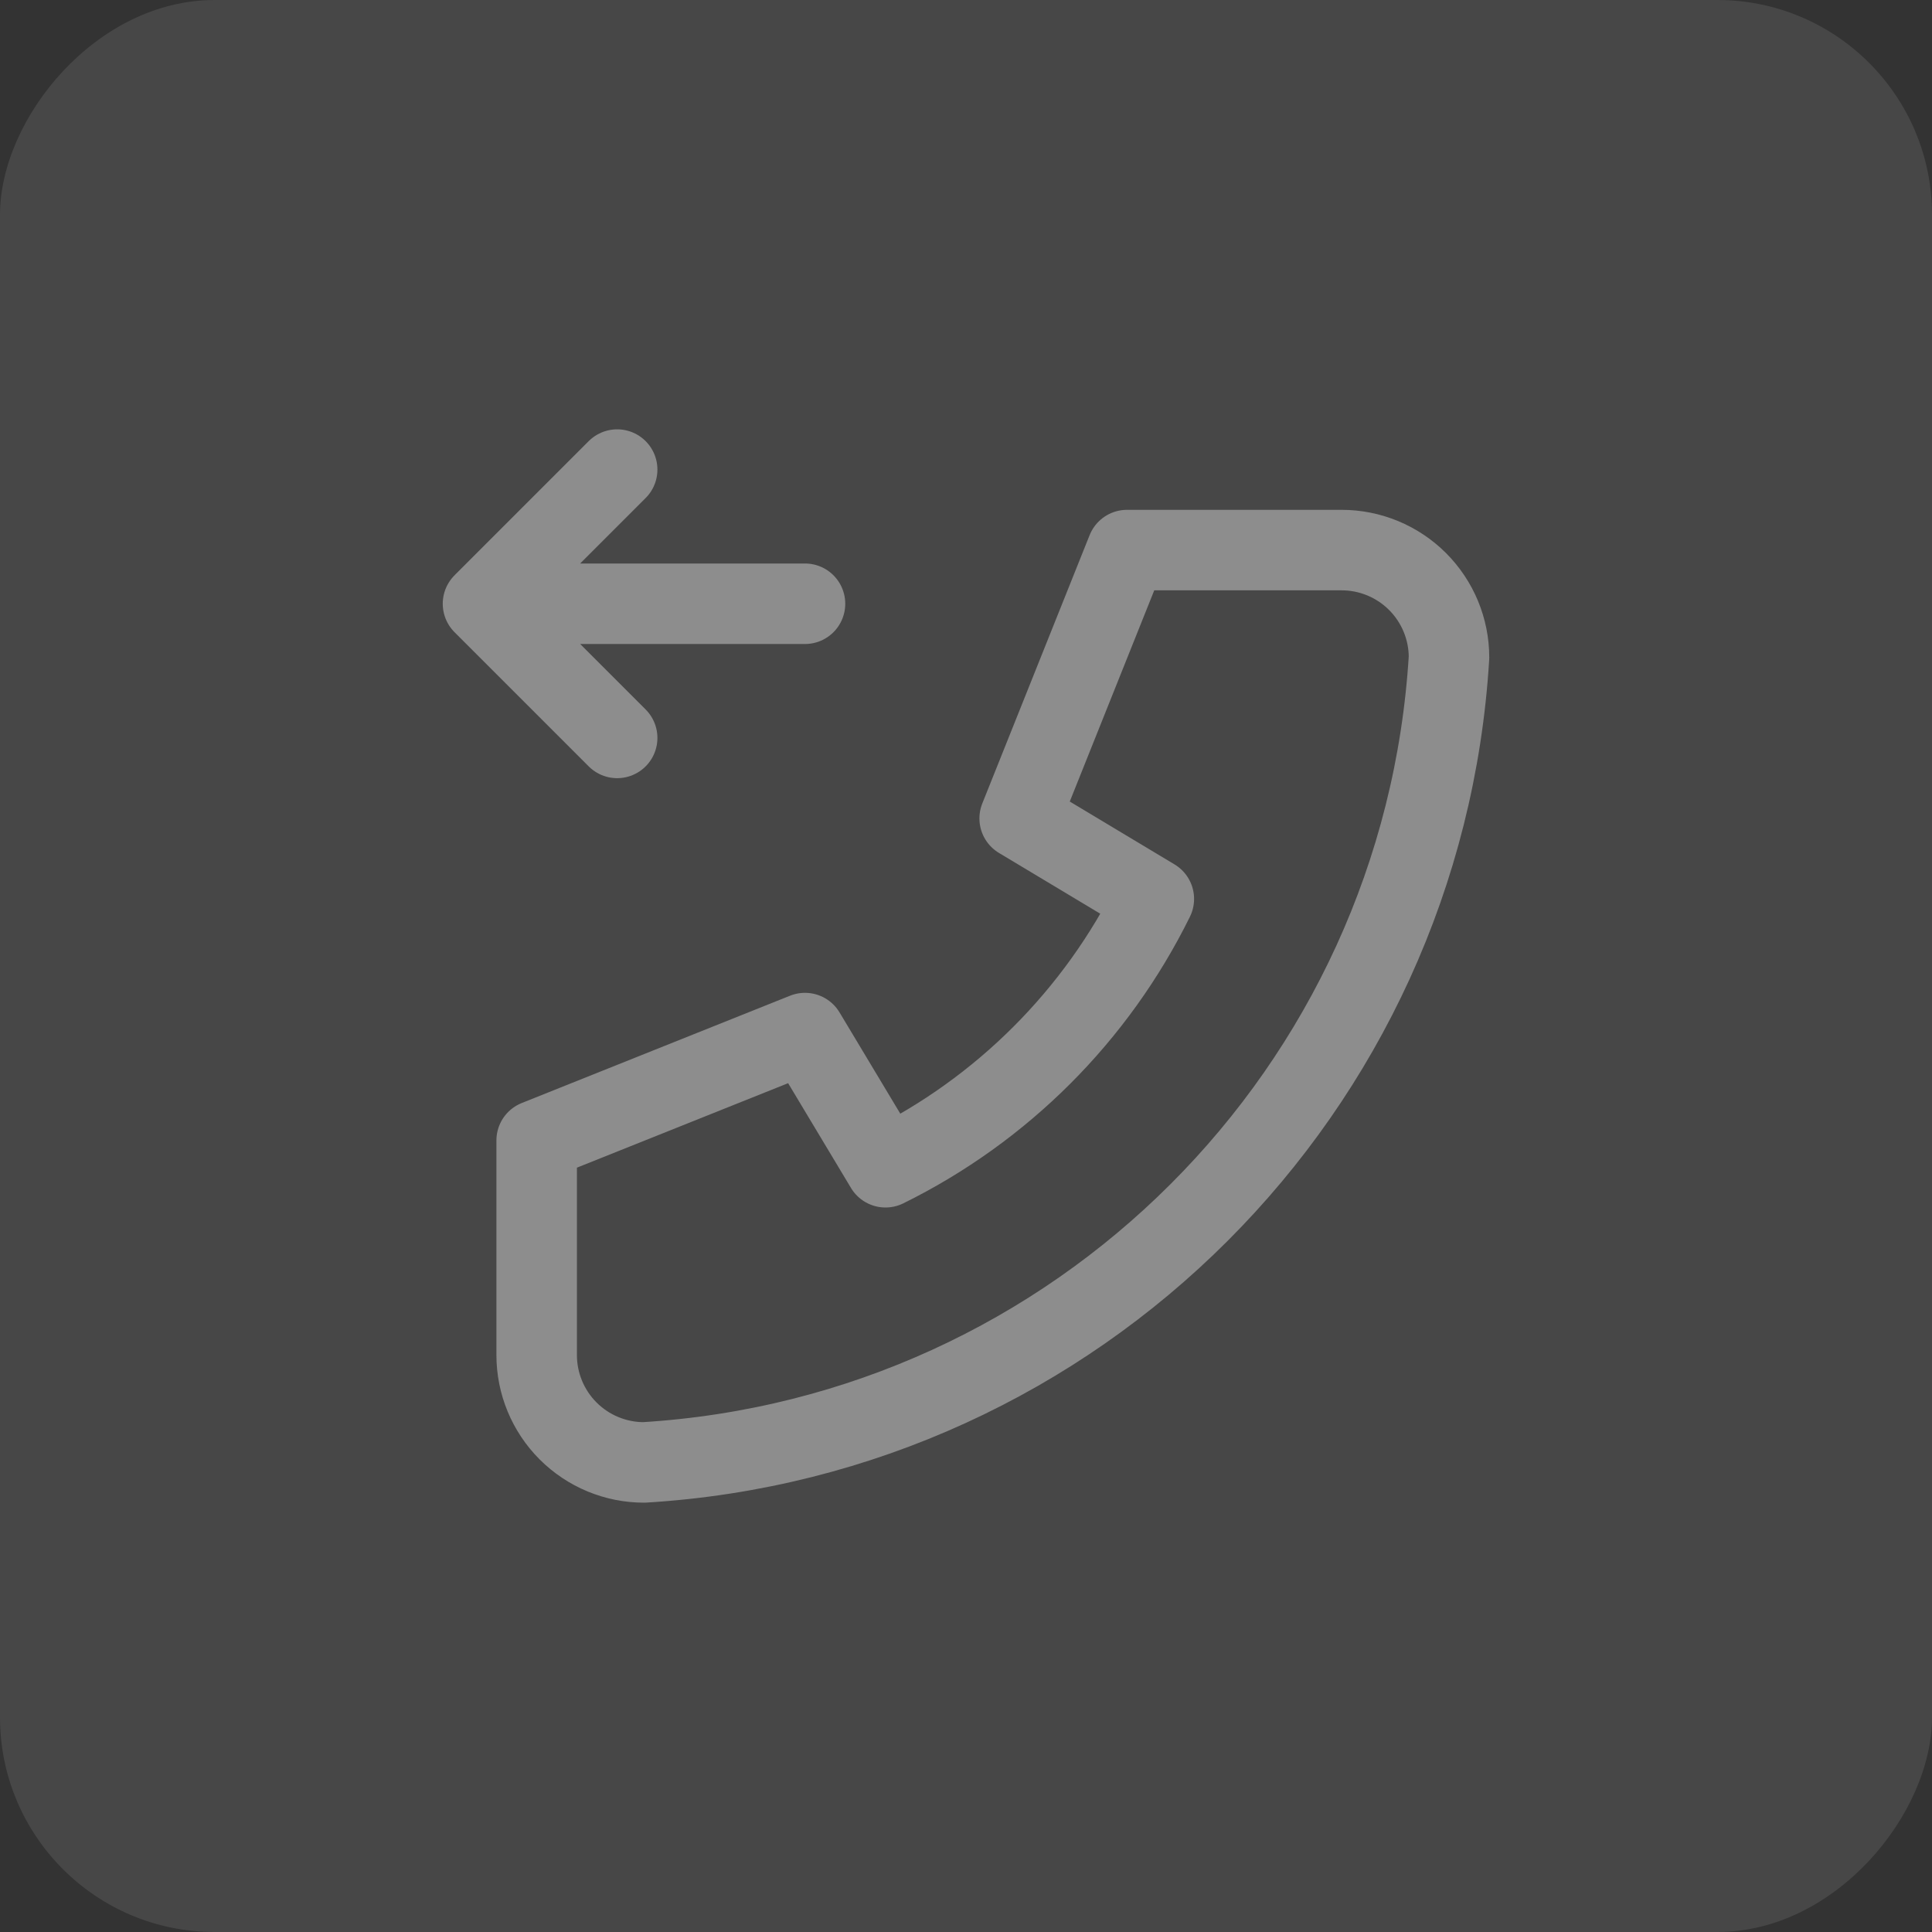 <svg width="36" height="36" viewBox="0 0 36 36" fill="none" xmlns="http://www.w3.org/2000/svg">
<rect x="0" y="0" width="36" height="36" fill="#333333" stroke="none"/>
<rect width="36" height="36" rx="4" transform="matrix(-1 0 0 1 36 0)" fill="white" fill-opacity="0.1"/>
<path d="M15 11.25H9M9 11.25L11.5 13.75M9 11.25L11.5 8.75M25 10.25H21L19 15.25L21.5 16.75C20.429 18.922 18.672 20.679 16.5 21.75L15 19.25L10 21.25V25.25C10 25.78 10.211 26.289 10.586 26.664C10.961 27.039 11.47 27.25 12 27.25C20.072 26.76 26.51 20.322 27 12.25C27 11.72 26.789 11.211 26.414 10.836C26.039 10.461 25.53 10.25 25 10.25Z" stroke="#8D8D8D" stroke-width="1.5" stroke-linecap="round" stroke-linejoin="round"/>
</svg>
